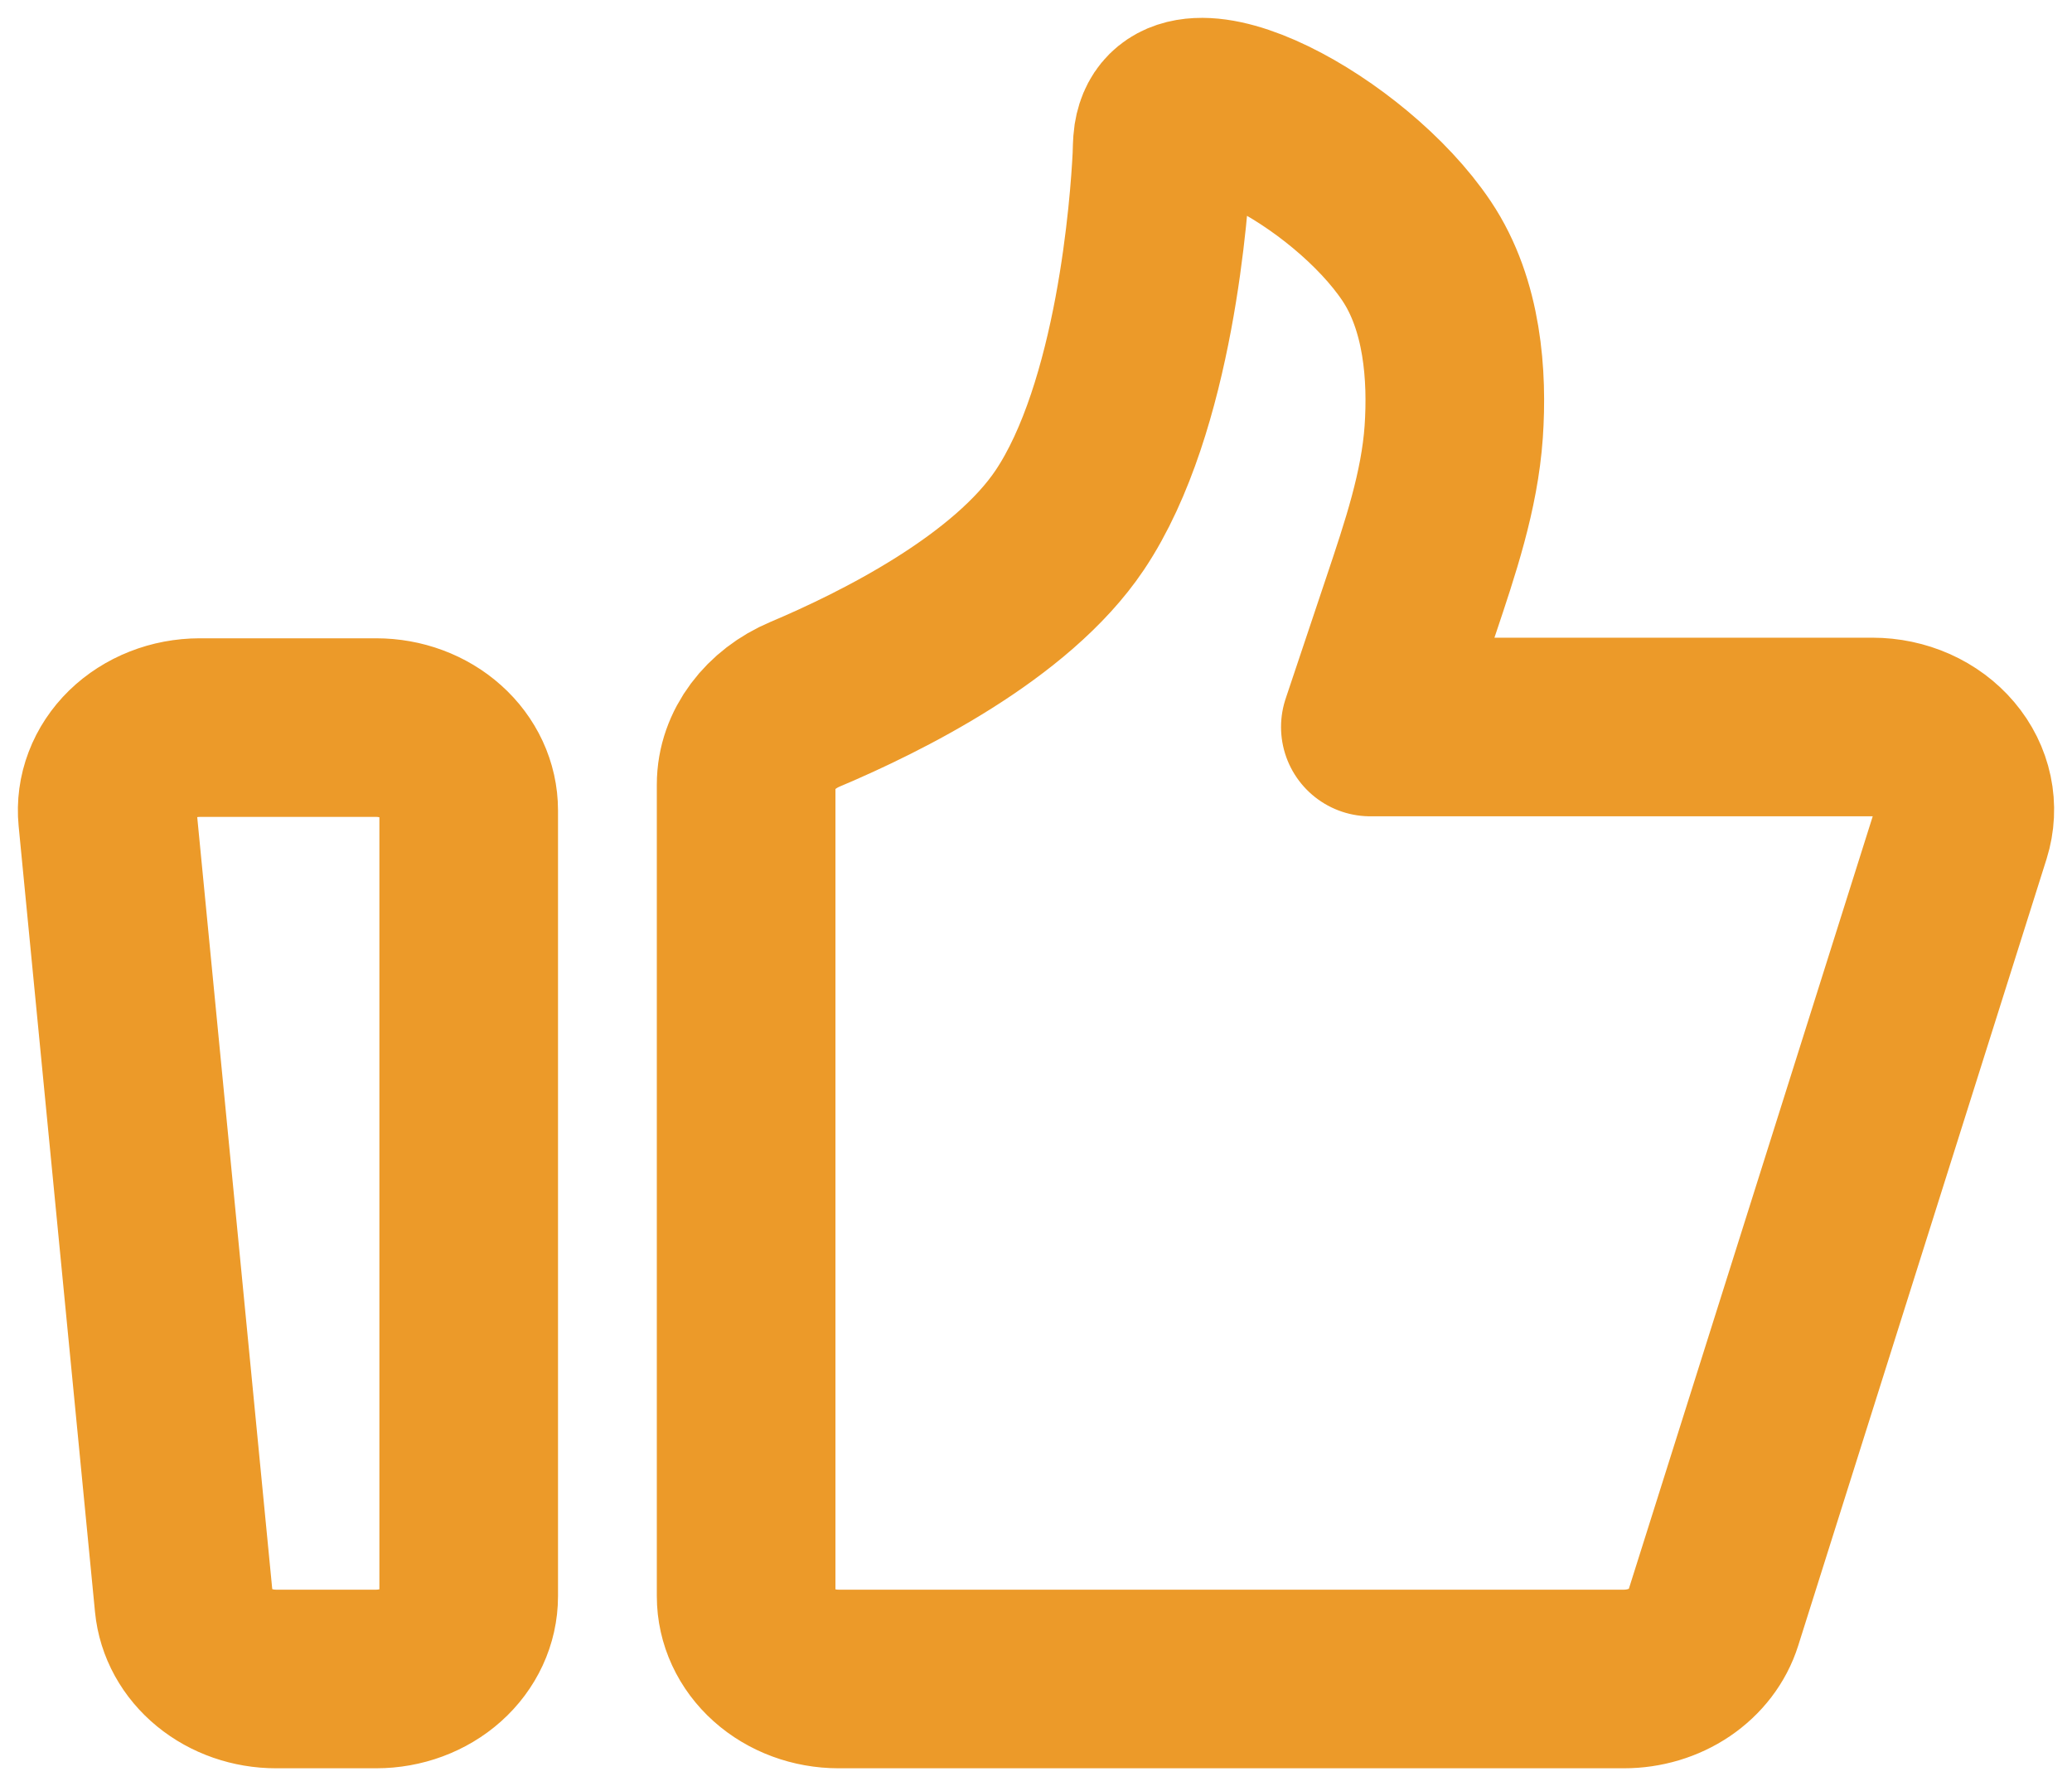 <svg width="58" height="50" viewBox="0 0 58 50" fill="none" xmlns="http://www.w3.org/2000/svg">
<path d="M3.01 22.884C2.979 22.565 3.022 22.243 3.138 21.939C3.253 21.635 3.438 21.356 3.68 21.119C3.923 20.883 4.218 20.694 4.546 20.565C4.874 20.435 5.229 20.369 5.588 20.368H10.531C11.217 20.368 11.876 20.612 12.361 21.047C12.847 21.481 13.12 22.07 13.12 22.684V44.684C13.12 45.298 12.847 45.887 12.361 46.322C11.876 46.756 11.217 47 10.531 47H7.727C7.08 47 6.455 46.783 5.978 46.391C5.5 46 5.204 45.462 5.148 44.885L3.01 22.884ZM20.886 21.96C20.886 20.992 21.559 20.126 22.536 19.714C24.67 18.813 28.306 17.004 29.946 14.557C32.059 11.403 32.458 5.705 32.523 4.4C32.532 4.217 32.527 4.034 32.554 3.853C32.905 1.592 37.783 4.233 39.653 7.026C40.669 8.541 40.799 10.531 40.693 12.086C40.577 13.749 40.032 15.355 39.498 16.95L38.359 20.351H52.411C52.811 20.351 53.206 20.434 53.564 20.593C53.922 20.753 54.234 20.984 54.475 21.269C54.717 21.554 54.881 21.886 54.955 22.237C55.029 22.589 55.011 22.951 54.903 23.296L47.952 45.314C47.799 45.8 47.472 46.227 47.022 46.532C46.572 46.836 46.023 47 45.459 47H23.474C22.788 47 22.129 46.756 21.644 46.322C21.158 45.887 20.886 45.298 20.886 44.684V21.96Z" stroke="#EC9A29" stroke-width="5" stroke-linecap="round" stroke-linejoin="round"/>
</svg>
